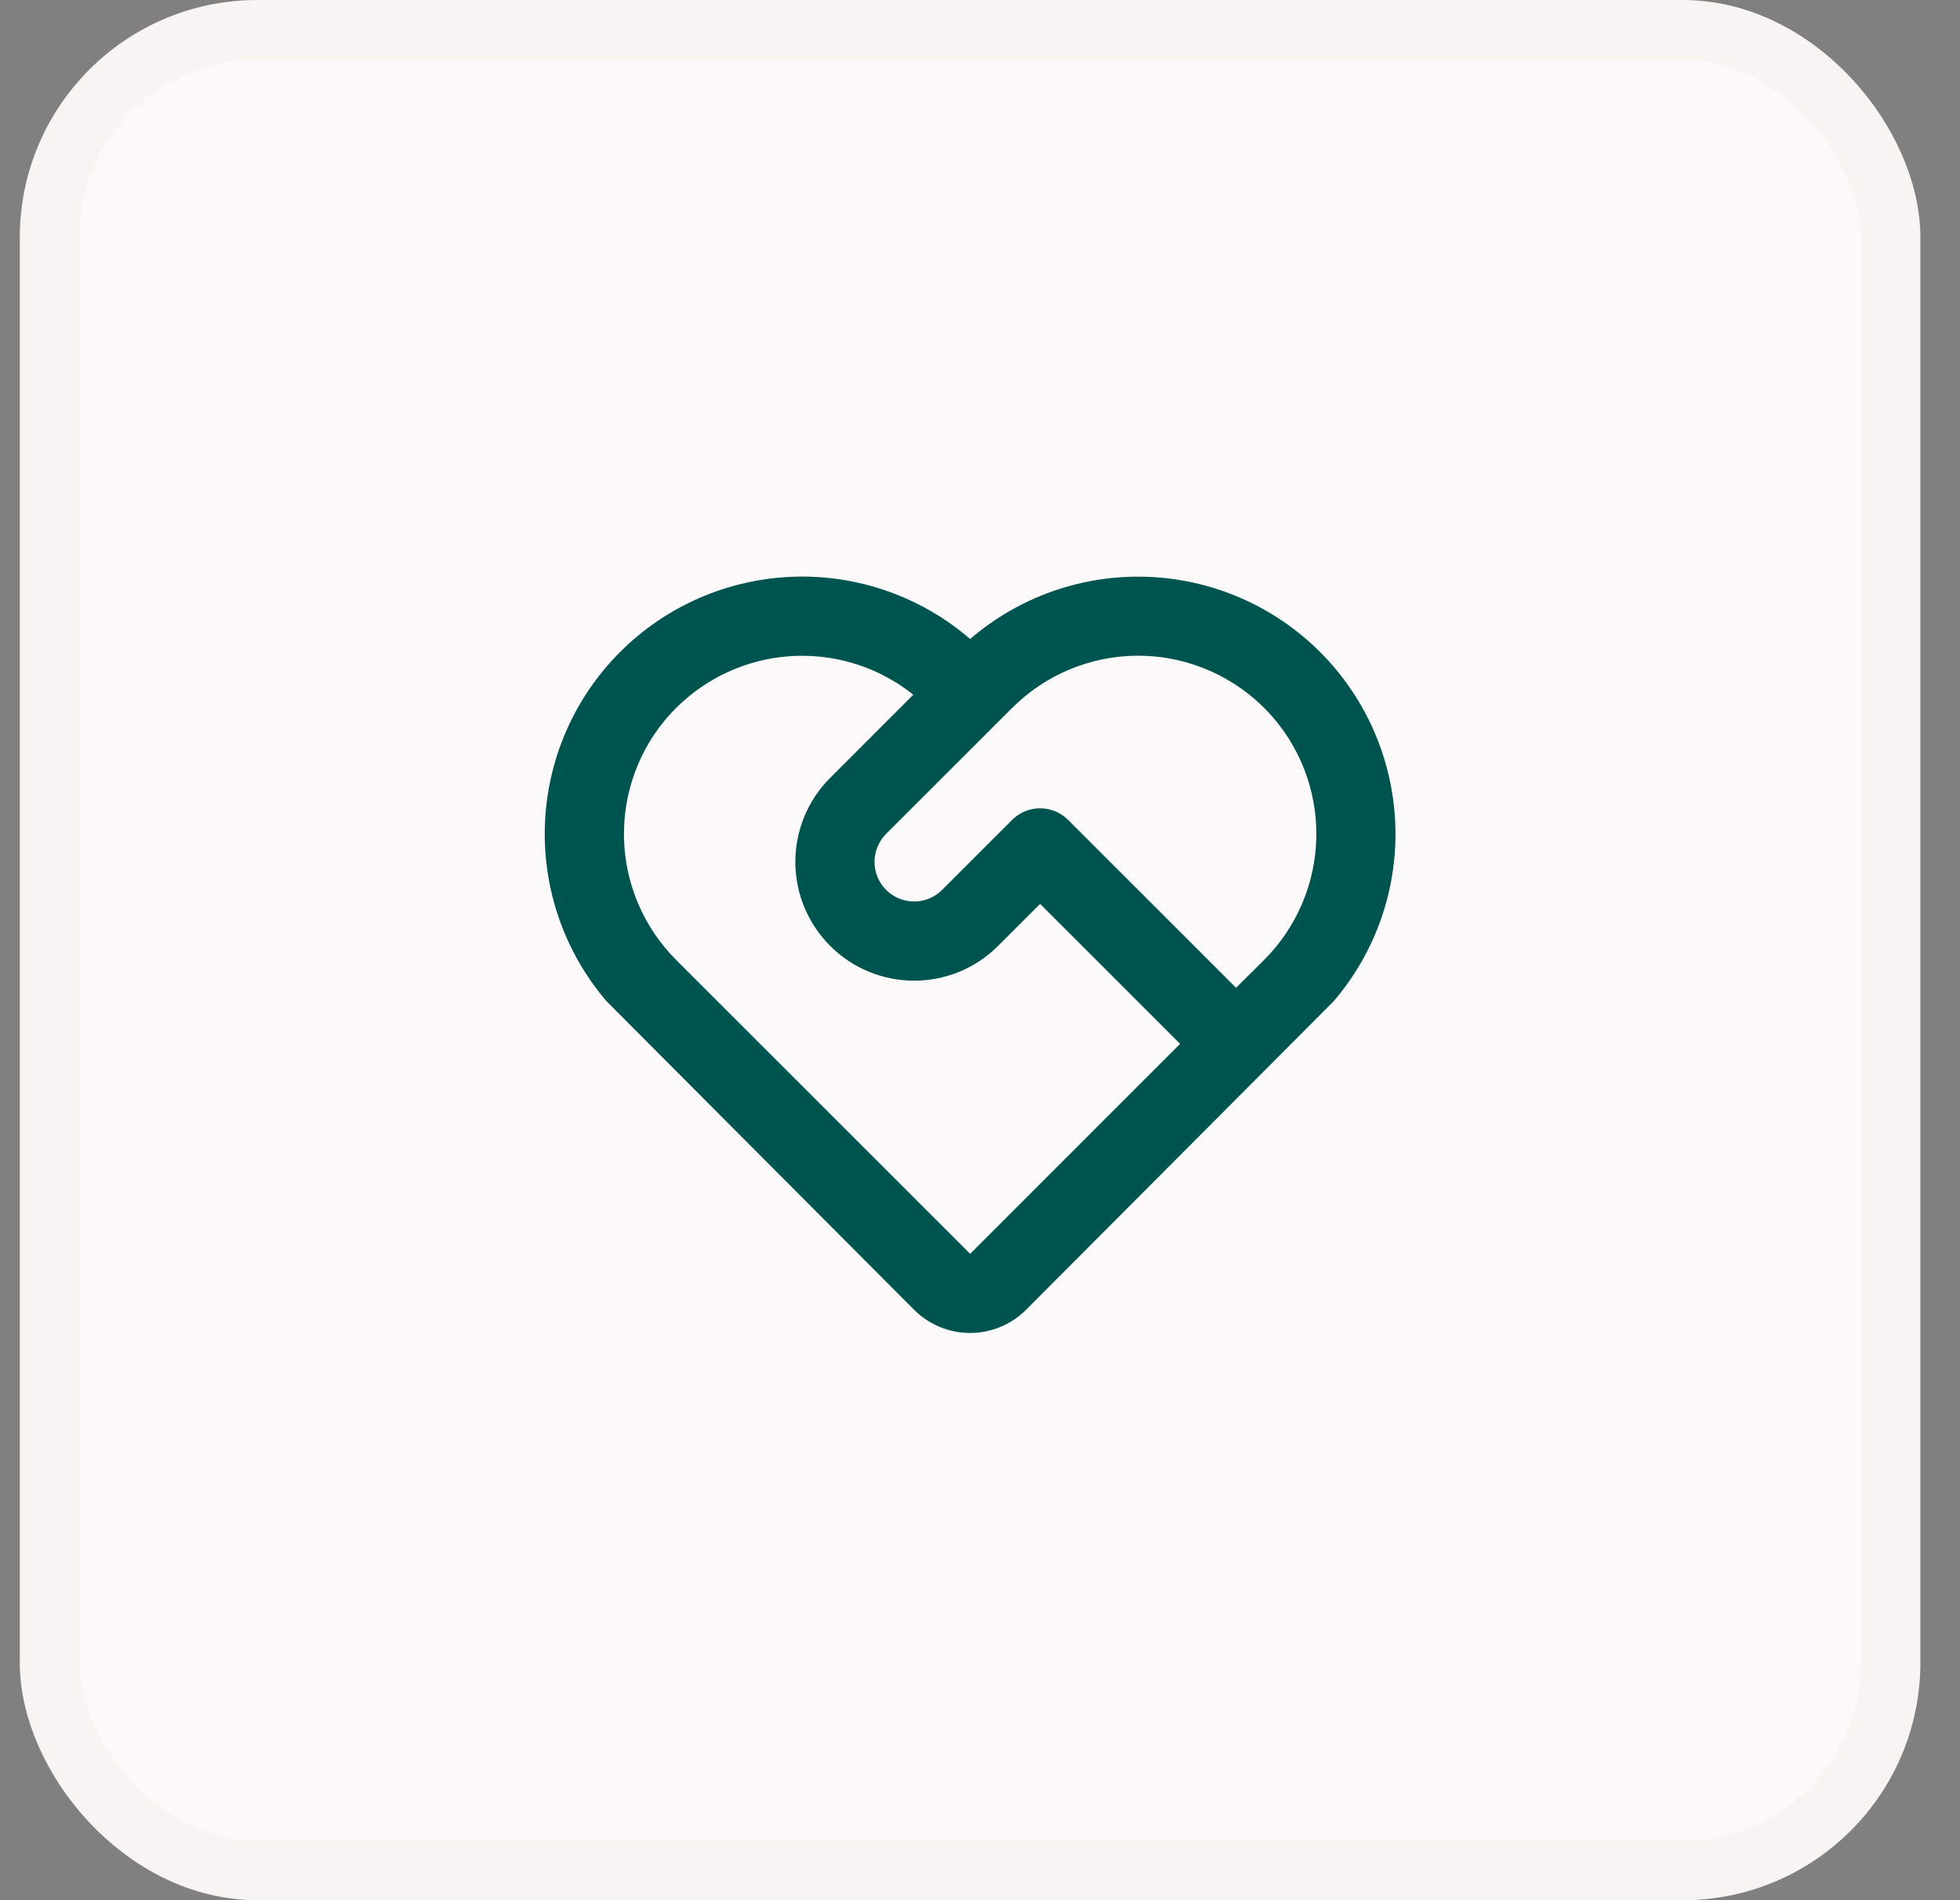<?xml version="1.0" encoding="UTF-8"?> <svg xmlns="http://www.w3.org/2000/svg" width="33" height="32" viewBox="0 0 33 32" fill="none"><rect x="0" y="0" width="33" height="32" fill="#808080" stroke="none"/><rect x="0.833" y="0.5" width="31" height="31" rx="3.5" fill="#FBF9F9"></rect><rect x="0.833" y="0.5" width="31" height="31" rx="3.5" stroke="#F8F4F2"></rect><g clip-path="url(#clip0_203_10132)"><path d="M10.441 10.979C11.214 10.206 12.252 9.754 13.345 9.713C14.438 9.672 15.506 10.047 16.334 10.761C17.162 10.048 18.229 9.674 19.32 9.714C20.412 9.754 21.448 10.205 22.222 10.976C22.995 11.748 23.449 12.783 23.492 13.875C23.535 14.966 23.164 16.034 22.453 16.863L17.276 22.057C17.038 22.295 16.719 22.434 16.383 22.447C16.047 22.459 15.719 22.344 15.463 22.125L15.39 22.057L10.214 16.863C9.504 16.035 9.133 14.968 9.175 13.877C9.217 12.786 9.669 11.751 10.441 10.979ZM11.383 11.922C10.838 12.467 10.524 13.202 10.506 13.973C10.488 14.743 10.767 15.492 11.286 16.062L11.383 16.165L16.334 21.115L19.869 17.579L17.512 15.222L16.805 15.929C16.62 16.115 16.399 16.262 16.157 16.363C15.914 16.463 15.654 16.515 15.391 16.515C14.861 16.515 14.352 16.305 13.977 15.929C13.602 15.554 13.391 15.046 13.391 14.515C13.391 13.985 13.601 13.476 13.976 13.101L15.377 11.699C14.82 11.254 14.122 11.022 13.409 11.045C12.695 11.068 12.014 11.345 11.486 11.825L11.383 11.922ZM17.041 13.807C17.166 13.682 17.335 13.612 17.512 13.612C17.689 13.612 17.858 13.682 17.983 13.807L20.811 16.635L21.284 16.165C21.838 15.611 22.153 14.862 22.163 14.079C22.172 13.295 21.875 12.539 21.334 11.972C20.793 11.405 20.051 11.072 19.268 11.044C18.485 11.017 17.722 11.297 17.143 11.825L17.041 11.922L14.919 14.043C14.804 14.159 14.735 14.313 14.725 14.476C14.716 14.639 14.766 14.8 14.867 14.928L14.919 14.986C15.035 15.102 15.189 15.171 15.352 15.18C15.515 15.19 15.676 15.139 15.804 15.038L15.862 14.986L17.041 13.807Z" fill="#005450"></path></g><defs><clipPath id="clip0_203_10132"><rect width="16" height="16" fill="white" transform="translate(8.334 8)"></rect></clipPath></defs></svg> 